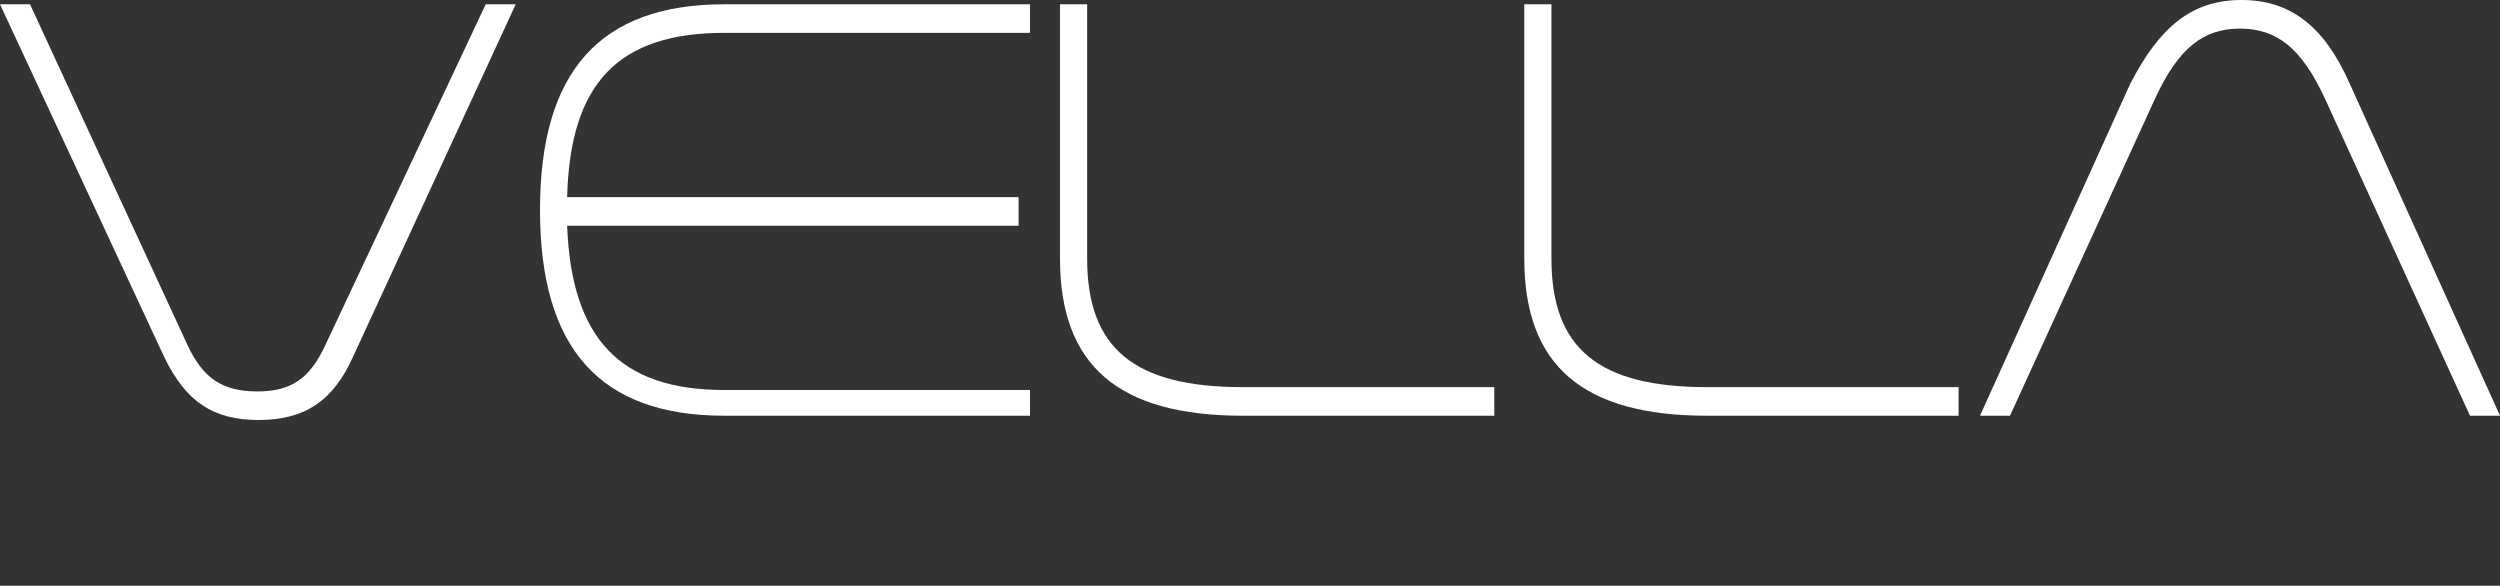 <?xml version="1.0" encoding="UTF-8"?>
<svg xmlns="http://www.w3.org/2000/svg" version="1.1" xmlns:xlink="http://www.w3.org/1999/xlink" viewBox="0 0 175 41">
  <rect x="0" y="0" width="175" height="41" fill="#333333" stroke="none"/>
  <defs>
    <style>
      .cls-1, .cls-2 {
        fill: #fff;
      }

      .cls-3 {
        fill: none;
      }

      .cls-2 {
        display: none;
      }

      .cls-4 {
        clip-path: url(#clippath);
      }
    </style>
    <clipPath id="clippath">
      <rect class="cls-3" x="0" width="175" height="41"/>
    </clipPath>
  </defs>
  <!-- Generator: Adobe Illustrator 28.7.8, SVG Export Plug-In . SVG Version: 1.2.0 Build 200)  -->
  <g>
    <g id="Layer_1">
      <g class="cls-4">
        <g>
          <path class="cls-1" d="M35,1.1l-10.9,23.6c-1.3,2.8-3,4-5.9,4s-4.6-1.1-6-4L1.2,1.1h.5l10.9,23.4c1.2,2.7,2.8,3.8,5.5,3.8s4.2-1.1,5.5-3.8L34.5,1.1h.5Z"/>
          <path class="cls-1" d="M18.1,29.4c-3.2,0-5.1-1.3-6.6-4.4L0,.3h2.1l11,23.8c1.1,2.4,2.5,3.3,4.9,3.3s3.7-.9,4.8-3.3L34,.3h2.1l-11.4,24.7c-1.4,3.1-3.4,4.4-6.6,4.4h0Z"/>
          <path class="cls-1" d="M50.7,1.5c-8,0-11.7,4.1-11.7,12.9h31.6v.5h-31.6c0,8.8,3.7,12.9,11.7,12.9h20.7v.5h-20.7c-8.4,0-12.2-4.4-12.2-13.7s3.8-13.6,12.2-13.6h20.7v.5h-20.7Z"/>
          <path class="cls-1" d="M72.1,29.1h-21.4c-8.7,0-12.9-4.7-12.9-14.4S42,.3,50.7.3h21.4v2h-21.4c-7.4,0-10.8,3.5-11,11.5h31.6v2h-31.6c.3,7.9,3.7,11.5,11,11.5h21.4v2h0Z"/>
          <path class="cls-1" d="M75.4,1.1v17c0,6.7,3.6,9.8,11.6,9.8h16.9v.5h-16.9c-8.4,0-12.1-3.2-12.1-10.3V1.1h.5Z"/>
          <path class="cls-1" d="M104.6,29.1h-17.6c-8.7,0-12.8-3.5-12.8-11V.3h1.9v17.8c0,6.3,3.3,9,10.9,9h17.6v2h0Z"/>
          <path class="cls-1" d="M107.9,1.1v17c0,6.7,3.6,9.8,11.6,9.8h16.9v.5h-16.9c-8.4,0-12.1-3.2-12.1-10.3V1.1h.5Z"/>
          <path class="cls-1" d="M137.1,29.1h-17.6c-8.7,0-12.8-3.5-12.8-11V.3h1.9v17.8c0,6.3,3.3,9,10.9,9h17.6v2Z"/>
          <path class="cls-2" d="M40.7,38.3h1.8v2.3c-.5.2-1,.3-1.6.3s-1.4-.2-1.8-.7c-.4-.5-.6-1.1-.6-1.9s.1-1,.3-1.4c.2-.4.5-.7.9-.9.4-.2.8-.3,1.3-.3s1,.1,1.5.3v.3c-.6-.2-1-.3-1.5-.3-.7,0-1.2.2-1.6.6-.4.4-.6,1-.6,1.7s.2,1.4.6,1.7c.4.4.9.6,1.6.6s.9,0,1.2-.2v-1.8h-1.5v-.3Z"/>
          <path class="cls-2" d="M45.6,38.7v2.2h-.3v-5.1h1.2c.6,0,1.1.1,1.4.4.3.2.4.6.4,1.1s0,.6-.3.9c-.2.2-.4.4-.8.5l1.4,2.3h-.4l-1.3-2.2h-1.2ZM45.6,38.4h1c.4,0,.8,0,1-.3.2-.2.3-.5.3-.9s-.1-.7-.3-.9c-.2-.2-.6-.3-1.1-.3h-.8v2.3h0Z"/>
          <path class="cls-2" d="M55,38.4c0,.8-.2,1.5-.6,1.9-.4.5-.9.7-1.6.7s-1.2-.2-1.6-.7c-.4-.5-.6-1.1-.6-1.9s.2-1.5.6-1.9c.4-.5.9-.7,1.6-.7s1.2.2,1.6.7c.4.5.6,1.1.6,1.9ZM50.9,38.4c0,.7.2,1.3.5,1.7.3.4.8.6,1.4.6s1.1-.2,1.4-.6c.3-.4.5-1,.5-1.7s-.2-1.3-.5-1.7c-.3-.4-.8-.6-1.4-.6s-1.1.2-1.4.6c-.3.4-.5,1-.5,1.7Z"/>
          <path class="cls-2" d="M61.2,35.8v3.3c0,.6-.2,1.1-.5,1.4s-.8.5-1.4.5-1-.2-1.4-.5c-.3-.3-.5-.8-.5-1.4v-3.3h.4v3.3c0,.5.1.9.4,1.2s.6.4,1.1.4.8-.1,1.1-.4c.3-.3.4-.6.4-1.1v-3.4h.4,0Z"/>
          <path class="cls-2" d="M67,37.3c0,.5-.2.9-.5,1.1-.3.3-.8.4-1.4.4h-.8v2.1h-.3v-5.1h1.2c1.2,0,1.8.5,1.8,1.5ZM64.4,38.5h.7c.6,0,1,0,1.2-.3.2-.2.4-.5.4-.9s-.1-.7-.4-.9c-.2-.2-.6-.3-1.1-.3h-.8v2.4h0Z"/>
          <path class="cls-2" d="M76.9,38.4c0,.8-.2,1.5-.6,1.9-.4.5-.9.7-1.6.7s-1.2-.2-1.6-.7c-.4-.5-.6-1.1-.6-1.9s.2-1.5.6-1.9c.4-.5.9-.7,1.6-.7s1.2.2,1.6.7c.4.5.6,1.1.6,1.9ZM72.9,38.4c0,.7.2,1.3.5,1.7.3.4.8.6,1.4.6s1.1-.2,1.4-.6c.3-.4.5-1,.5-1.7s-.2-1.3-.5-1.7c-.3-.4-.8-.6-1.4-.6s-1.1.2-1.4.6c-.3.4-.5,1-.5,1.7Z"/>
          <path class="cls-2" d="M79.8,40.9h-.3v-5.1h2.7v.3h-2.4v2.2h2.3v.3h-2.3v2.3Z"/>
          <path class="cls-2" d="M89.8,36c-.6,0-1.1.2-1.5.6-.4.4-.5,1-.5,1.7s.2,1.3.5,1.7c.3.4.8.6,1.5.6s.8,0,1.2-.2v.3c-.3.1-.7.2-1.2.2-.7,0-1.3-.2-1.7-.7-.4-.5-.6-1.1-.6-2s0-1,.3-1.4.5-.7.8-.9c.4-.2.8-.3,1.3-.3s.9,0,1.3.3v.3c-.5-.2-.9-.3-1.3-.3h0Z"/>
          <path class="cls-2" d="M97.6,38.4c0,.8-.2,1.5-.6,1.9-.4.5-.9.7-1.6.7s-1.2-.2-1.6-.7c-.4-.5-.6-1.1-.6-1.9s.2-1.5.6-1.9c.4-.5.9-.7,1.6-.7s1.2.2,1.6.7c.4.5.6,1.1.6,1.9ZM93.5,38.4c0,.7.2,1.3.5,1.7.3.4.8.6,1.4.6s1.1-.2,1.4-.6c.3-.4.5-1,.5-1.7s-.2-1.3-.5-1.7c-.3-.4-.8-.6-1.4-.6s-1.1.2-1.4.6c-.3.4-.5,1-.5,1.7h0Z"/>
          <path class="cls-2" d="M102.4,40.9l-1.9-4.7h0c0,.3,0,.6,0,.9v3.9h-.3v-5.1h.5l1.8,4.5h0l1.8-4.5h.5v5.1h-.4v-3.9c0-.3,0-.6,0-.8h0l-1.9,4.7h-.2,0Z"/>
          <path class="cls-2" d="M110.6,37.3c0,.5-.2.9-.5,1.1-.3.3-.8.4-1.4.4h-.8v2.1h-.3v-5.1h1.2c1.2,0,1.8.5,1.8,1.5ZM108,38.5h.7c.6,0,1,0,1.2-.3.2-.2.4-.5.4-.9s-.1-.7-.4-.9c-.2-.2-.6-.3-1.1-.3h-.8v2.4h0Z"/>
          <path class="cls-2" d="M115.5,39.1h-2l-.7,1.8h-.4l2-5.2h.2l2,5.2h-.4l-.7-1.8h0ZM113.6,38.8h1.8l-.7-1.9c0-.1-.1-.3-.2-.6,0,.2-.1.4-.2.6l-.7,1.8Z"/>
          <path class="cls-2" d="M122.4,40.9h-.4l-3-4.6h0c0,.5,0,1,0,1.2v3.3h-.3v-5.1h.3l3,4.6h0c0-.4,0-.8,0-1.2v-3.4h.3v5.1h0Z"/>
          <path class="cls-2" d="M125.2,40.9v-5.1h.3v5.1h-.3Z"/>
          <path class="cls-2" d="M131.1,40.9h-2.7v-5.1h2.7v.3h-2.4v1.9h2.3v.3h-2.3v2.2h2.4v.3h0Z"/>
          <path class="cls-2" d="M136.4,39.6c0,.4-.2.8-.5,1-.3.3-.7.4-1.2.4s-1.1,0-1.4-.2v-.4c.4.2.8.2,1.4.2s.7,0,1-.3c.2-.2.4-.4.4-.8s0-.4-.1-.5c0-.1-.2-.2-.4-.3-.2-.1-.4-.2-.8-.3-.5-.2-.9-.4-1.1-.6-.2-.2-.3-.5-.3-.8s.1-.7.4-.9c.3-.2.7-.4,1.1-.4s.9,0,1.3.3v.3c-.5-.2-.9-.3-1.3-.3s-.7,0-.9.3c-.2.2-.3.4-.3.7s0,.3.1.5c0,.1.2.2.3.3.2,0,.4.2.8.3.4.1.7.3.9.4.2.1.3.3.4.4,0,.2.1.4.1.6h0Z"/>
          <path class="cls-1" d="M163.9,6.3c-1.8-4-4-5.5-7-5.5s-5.1,1.5-7,5.5l-10,22.1h.5l10-21.9c1.4-3.2,3.3-5.2,6.5-5.2s5.1,2.1,6.5,5.2l10,21.9h.5l-10-22.1h0Z"/>
          <path class="cls-1" d="M175,29.1h-2.1l-10.2-22.3c-1.6-3.4-3.3-4.8-5.9-4.8s-4.3,1.4-5.9,4.8l-10.2,22.3h-2.1l10.5-23.2C151.2,1.8,153.5,0,156.9,0s5.8,1.8,7.6,5.9l10.5,23.2h0Z"/>
        </g>
      </g>
    </g>
  </g>
</svg>